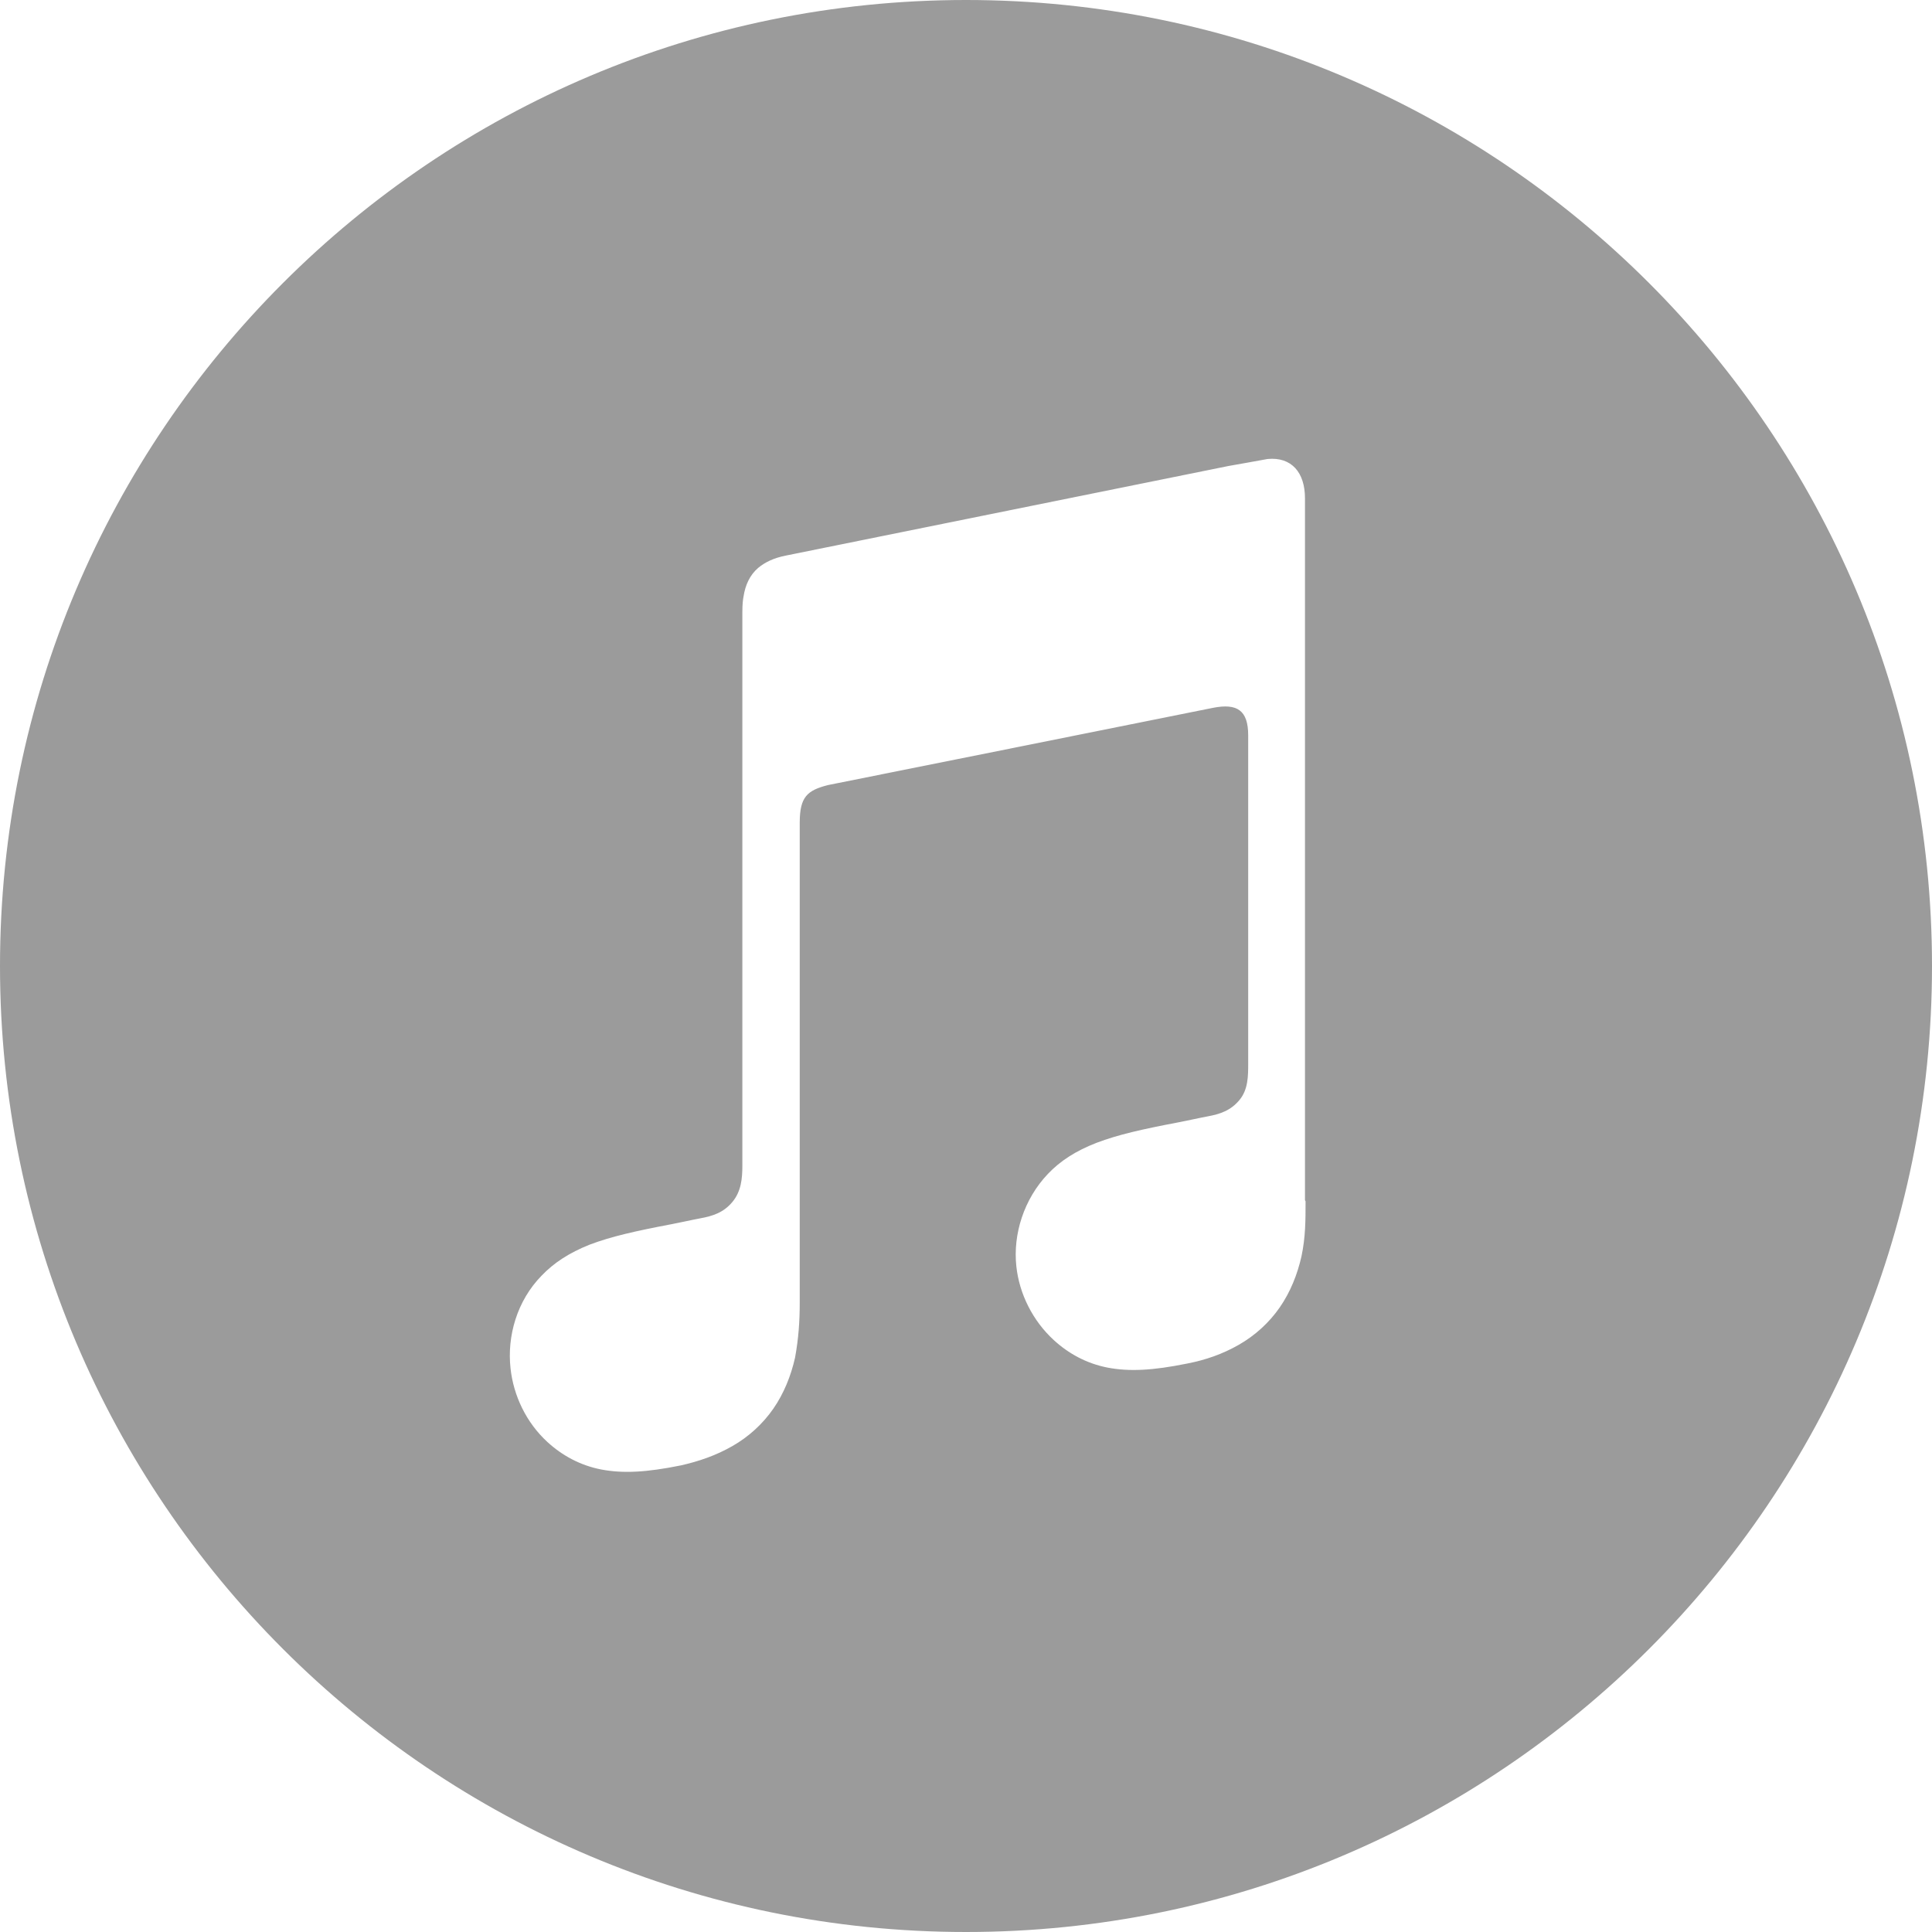<?xml version="1.0" encoding="UTF-8"?><svg id="Layer_1" xmlns="http://www.w3.org/2000/svg" viewBox="0 0 33 33"><defs><style>.cls-1{fill:#9b9b9b;fill-rule:evenodd;}</style></defs><path class="cls-1" d="M16.5,0C7.39,0,0,7.39,0,16.5s7.39,16.5,16.5,16.5,16.5-7.39,16.5-16.5S25.61,0,16.5,0ZM22.3,20.52c0,.32,0,.61-.07.94-.07.31-.19.61-.37.87-.18.26-.42.48-.7.64-.28.16-.57.26-.88.32-.59.12-.99.14-1.36.07-.36-.07-.67-.24-.92-.47-.36-.33-.59-.79-.64-1.26-.06-.55.13-1.15.54-1.58.21-.22.47-.39.83-.53.37-.14.77-.23,1.4-.35.16-.03.33-.07.49-.1.22-.04.4-.1.55-.28.15-.18.15-.41.15-.63v-5.6c0-.43-.19-.55-.6-.47-.29.06-6.58,1.32-6.58,1.32-.35.09-.48.2-.48.64v8.2c0,.32-.02.61-.08.94-.07.31-.19.61-.37.87-.18.26-.42.48-.7.64-.28.16-.57.26-.88.33-.59.12-.99.14-1.36.07-.36-.07-.67-.24-.92-.47-.36-.33-.58-.79-.63-1.26-.06-.55.11-1.15.53-1.58.21-.22.47-.39.82-.53.37-.14.77-.23,1.4-.35.16-.03.33-.07.49-.1.22-.04.4-.1.55-.28.15-.18.17-.4.17-.62,0-1.74,0-9.46,0-9.46,0-.13.01-.21.02-.26.03-.2.11-.37.25-.49.12-.1.27-.17.47-.21h0s7.56-1.53,7.56-1.53c.07-.01.61-.11.67-.12.41-.04.64.23.64.67v11.99Z"/></svg>